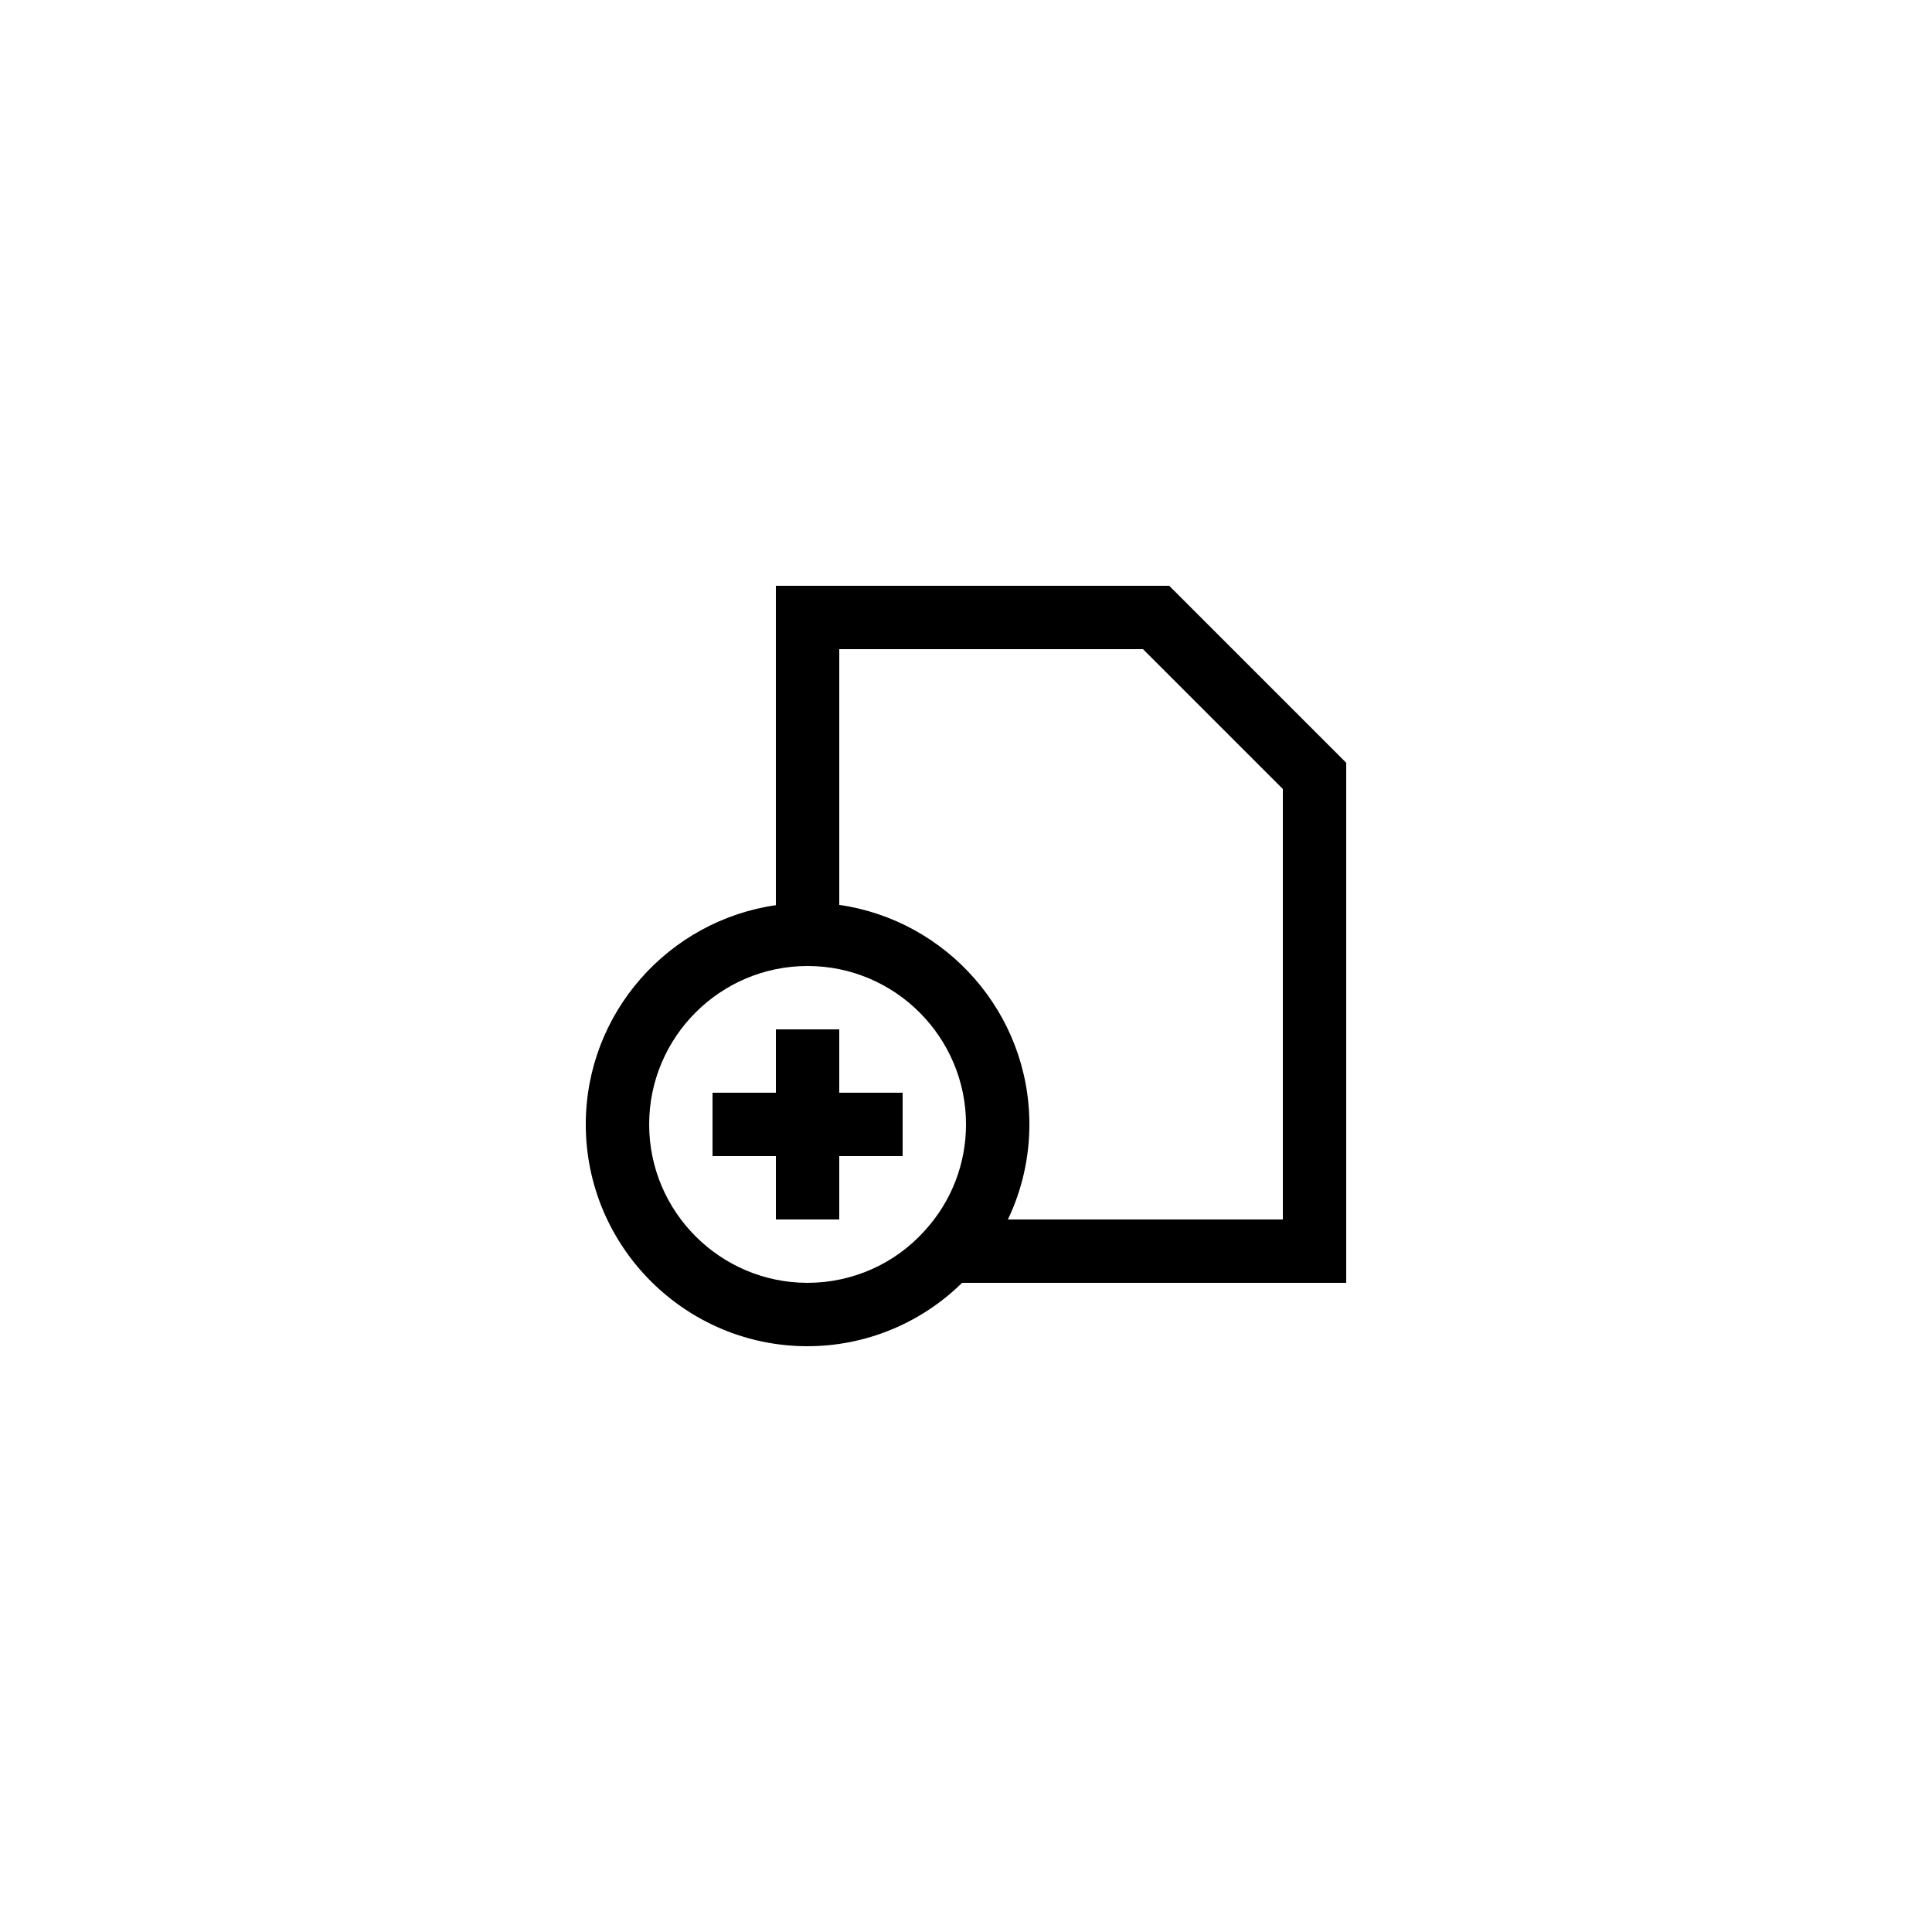 <?xml version="1.0" encoding="UTF-8"?>
<!-- Uploaded to: SVG Repo, www.svgrepo.com, Generator: SVG Repo Mixer Tools -->
<svg fill="#000000" width="800px" height="800px" version="1.1" viewBox="144 144 512 512" xmlns="http://www.w3.org/2000/svg">
 <g>
  <path d="m358.02 500.76c15.406 0 30.082-6.113 40.941-16.793l101.8-0.004v-137.82l-46.906-46.902h-104.24v84.641c-28.434 4.094-50.379 28.551-50.379 58.105 0 32.41 26.371 58.777 58.777 58.777zm8.395-184.73h80.492l37.062 37.062v114.08h-72.867c3.727-7.793 5.695-16.379 5.695-25.188 0-29.562-21.934-54.09-50.383-58.18zm-8.395 83.969c23.148 0 41.984 18.836 41.984 41.984 0 10.363-3.82 20.289-10.758 27.949l-0.125 0.141c-7.863 8.824-19.195 13.891-31.102 13.891-23.148 0-41.984-18.836-41.984-41.984 0-23.148 18.836-41.98 41.984-41.98z"/>
  <path d="m349.62 467.17h16.793v-16.793h16.793v-16.793h-16.793v-16.793h-16.793v16.793h-16.793v16.793h16.793z"/>
 </g>
</svg>